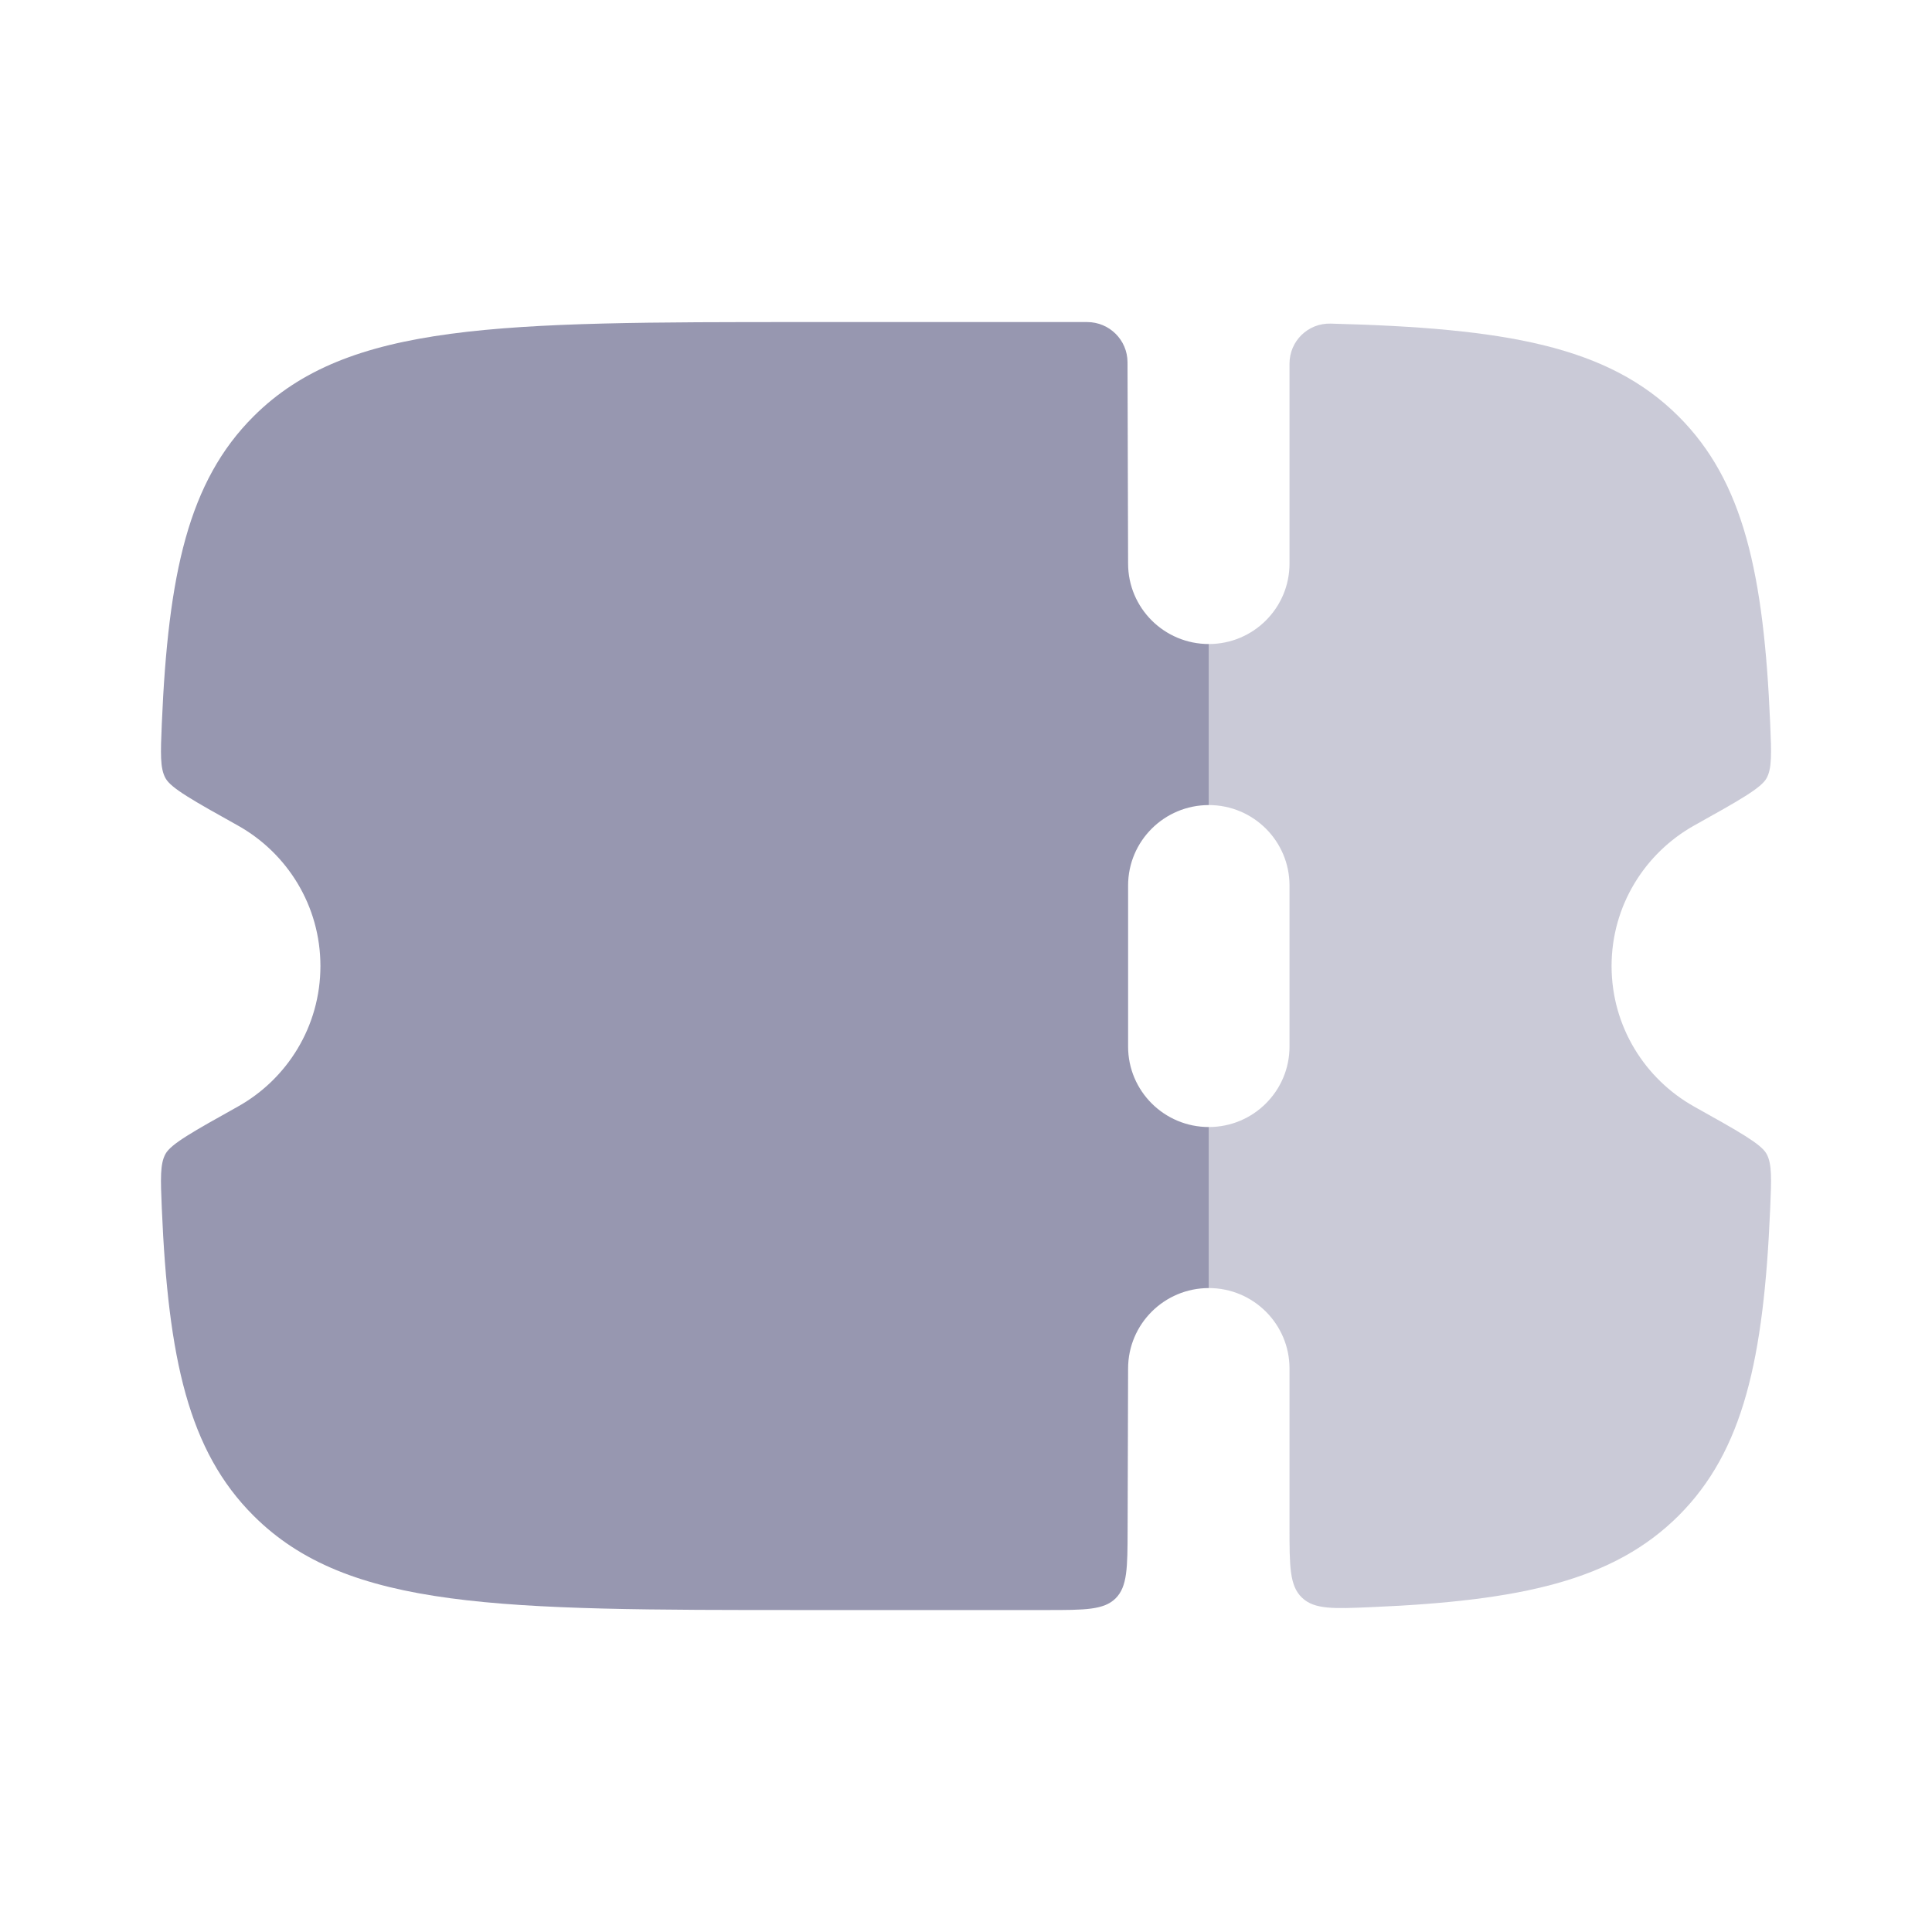 <svg width="20" height="20" viewBox="0 0 20 20" fill="none" xmlns="http://www.w3.org/2000/svg">
<path fill-rule="evenodd" clip-rule="evenodd" d="M11.678 14.167L11.673 15.836C11.672 16.228 11.671 16.424 11.549 16.546C11.427 16.667 11.23 16.667 10.838 16.667H8.329C5.179 16.667 3.603 16.667 2.625 15.691C1.951 15.019 1.741 14.064 1.675 12.509C1.662 12.201 1.656 12.047 1.714 11.944C1.771 11.841 2.001 11.713 2.461 11.456C2.972 11.171 3.317 10.626 3.317 10C3.317 9.375 2.972 8.83 2.461 8.545C2.001 8.288 1.771 8.16 1.714 8.057C1.656 7.954 1.662 7.8 1.675 7.492C1.741 5.937 1.951 4.982 2.625 4.31C3.603 3.334 5.179 3.334 8.329 3.334H11.254C11.485 3.334 11.671 3.52 11.672 3.749L11.678 5.834C11.678 6.294 12.052 6.667 12.514 6.667V8.334C12.052 8.334 11.678 8.707 11.678 9.167V10.834C11.678 11.294 12.052 11.667 12.514 11.667V13.334C12.052 13.334 11.678 13.707 11.678 14.167Z" fill="#9797B0"/>
<path opacity="0.5" d="M12.514 13.334C12.975 13.334 13.349 13.707 13.349 14.167V15.814C13.349 16.215 13.349 16.416 13.478 16.539C13.607 16.662 13.803 16.654 14.197 16.637C15.749 16.571 16.703 16.361 17.376 15.691C18.049 15.019 18.259 14.064 18.325 12.509C18.338 12.201 18.344 12.047 18.287 11.944C18.229 11.841 17.999 11.713 17.539 11.456C17.029 11.171 16.683 10.626 16.683 10C16.683 9.375 17.029 8.83 17.539 8.545C17.999 8.288 18.229 8.16 18.287 8.057C18.344 7.954 18.338 7.8 18.325 7.492C18.259 5.937 18.049 4.982 17.376 4.31C16.644 3.58 15.58 3.396 13.774 3.35C13.54 3.344 13.349 3.531 13.349 3.764V5.834C13.349 6.294 12.975 6.667 12.514 6.667V8.334C12.975 8.334 13.349 8.707 13.349 9.167V10.834C13.349 11.294 12.975 11.667 12.514 11.667V13.334Z" fill="#9797B0"/>
</svg>
